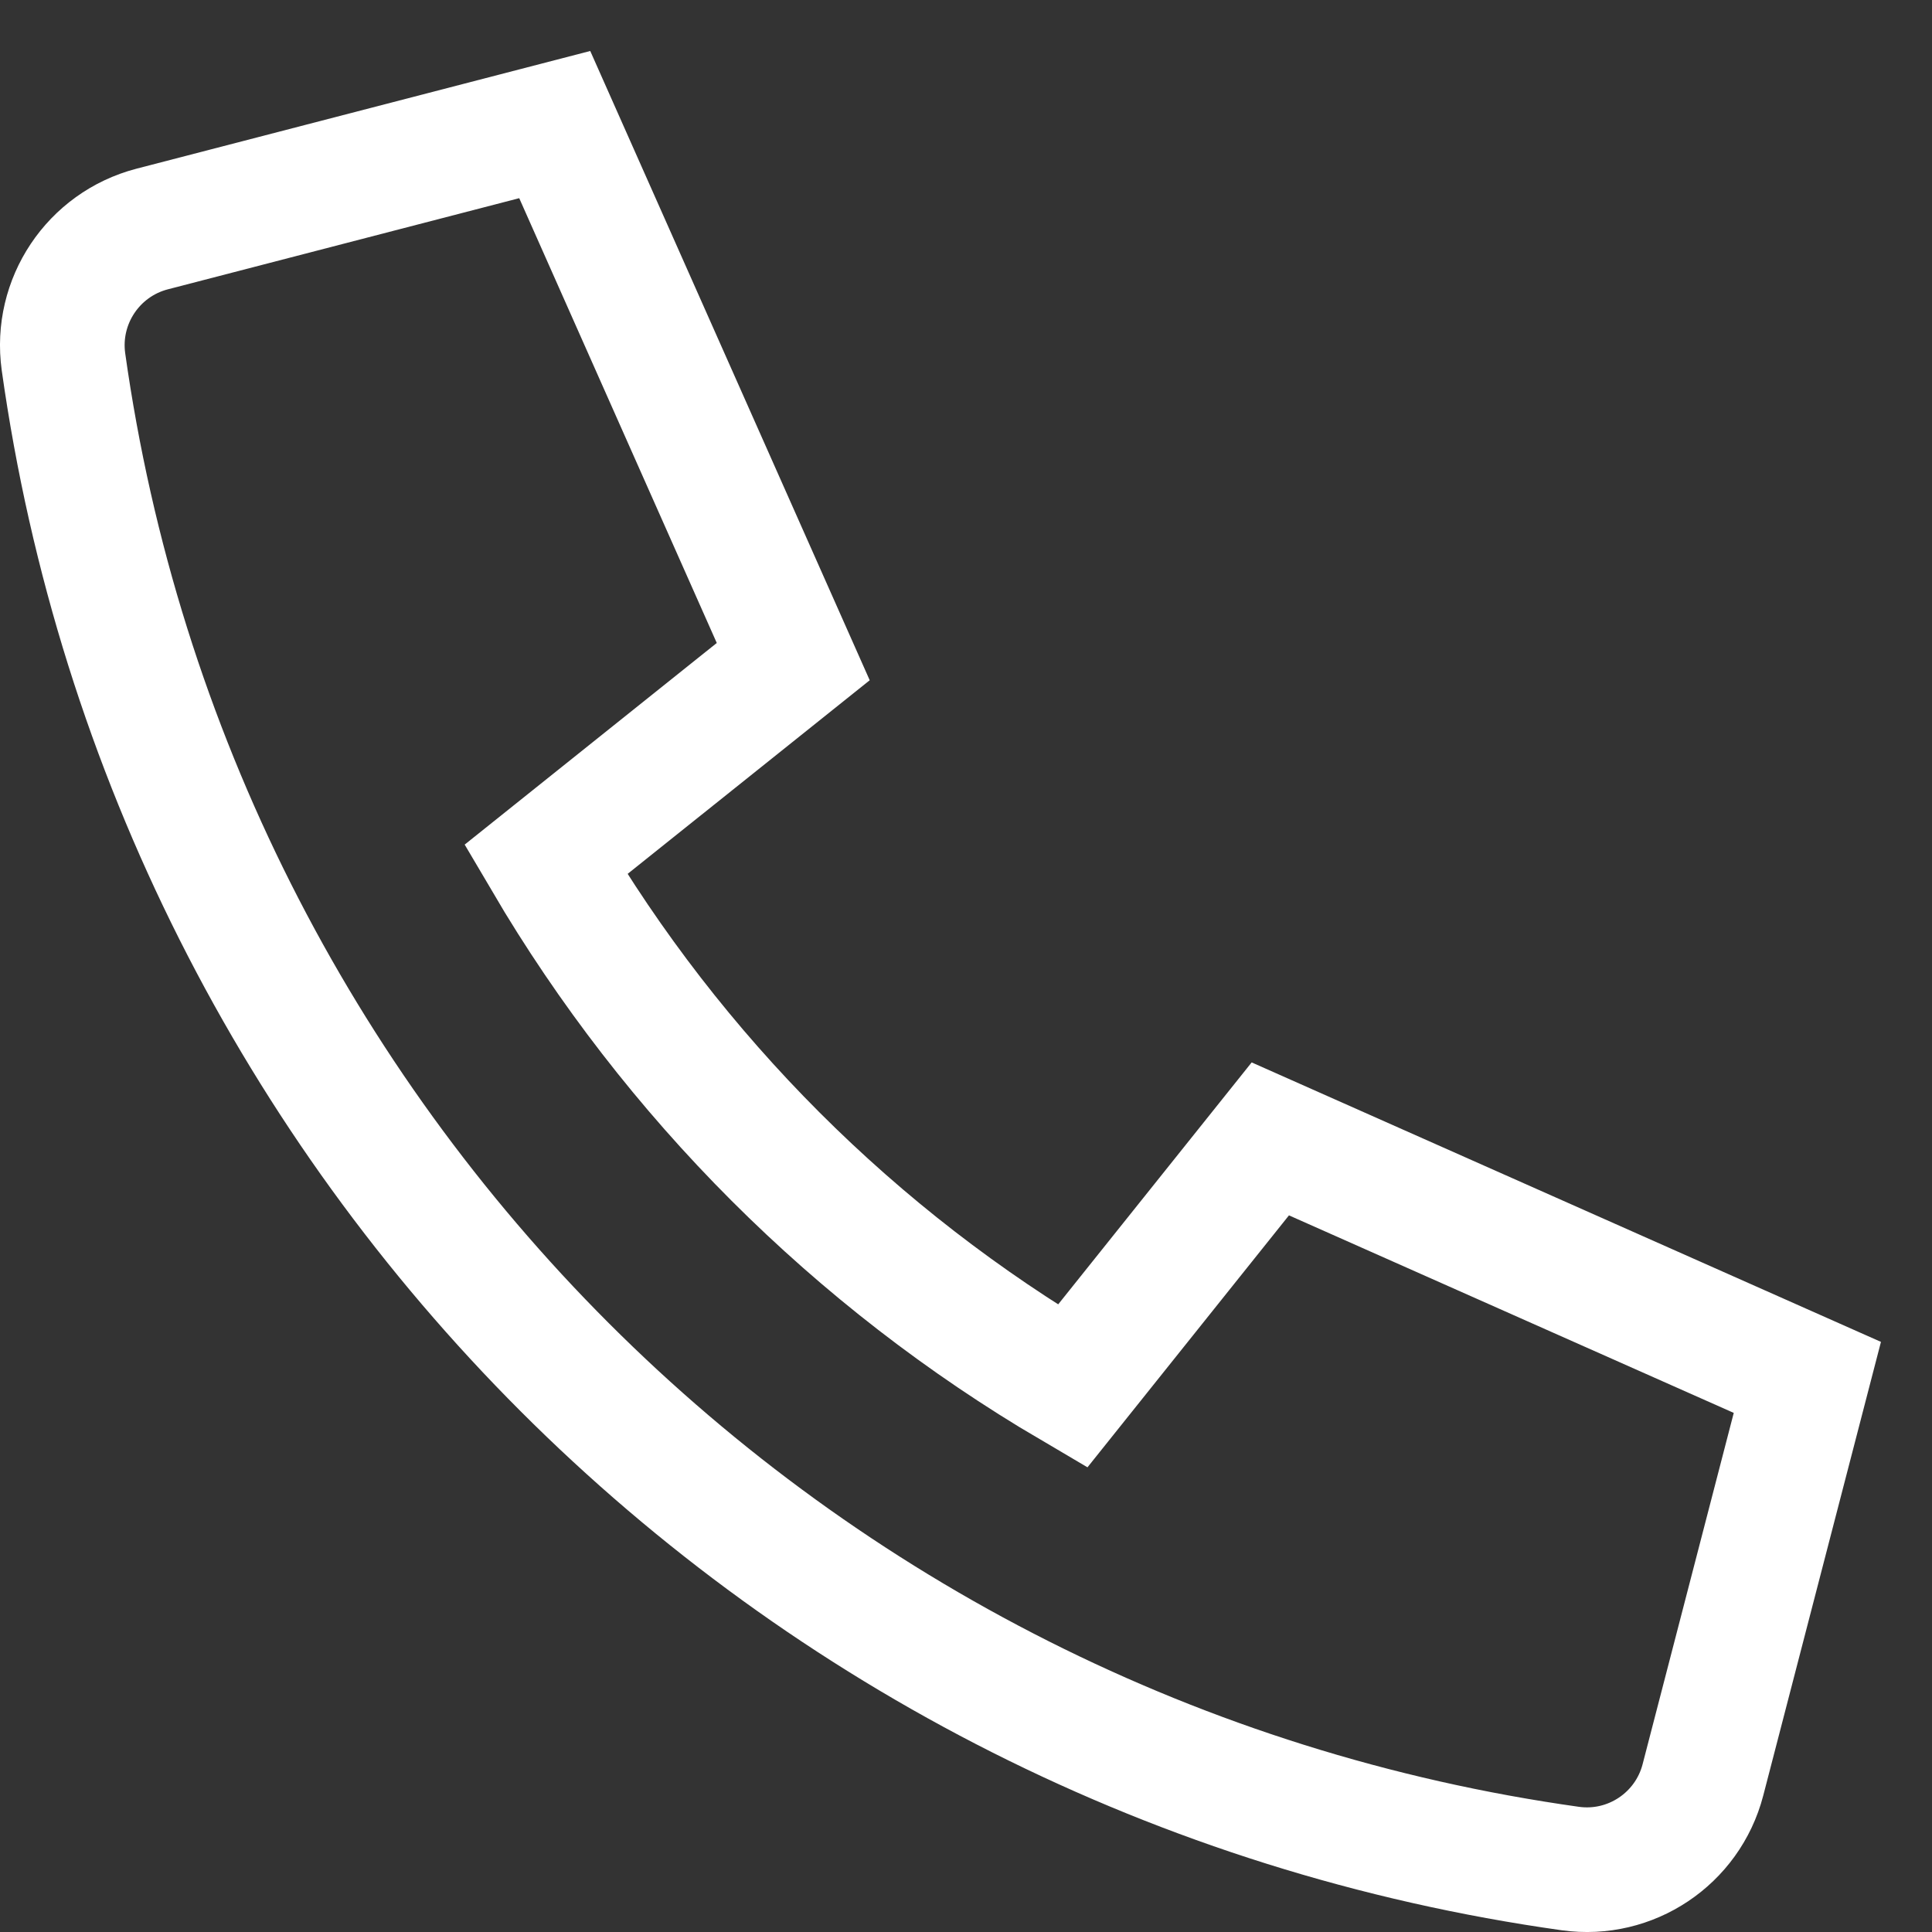<svg width="31" height="31" viewBox="0 0 31 31" fill="none" xmlns="http://www.w3.org/2000/svg">
<rect x="0" y="0" width="31" height="31" fill="#333333" stroke="none"/>
<path d="M20.383 18.274L17.209 22.243C13.718 20.192 10.809 17.283 8.757 13.792L12.728 10.616L8.901 1.999L2.44 3.675C1.495 3.922 0.885 4.836 1.018 5.803C2.781 18.355 12.646 28.22 25.198 29.982C26.164 30.116 27.078 29.505 27.324 28.561L29 22.101L20.383 18.274Z" stroke="white" stroke-width="2" stroke-miterlimit="10" stroke-linecap="square"/>
</svg>
